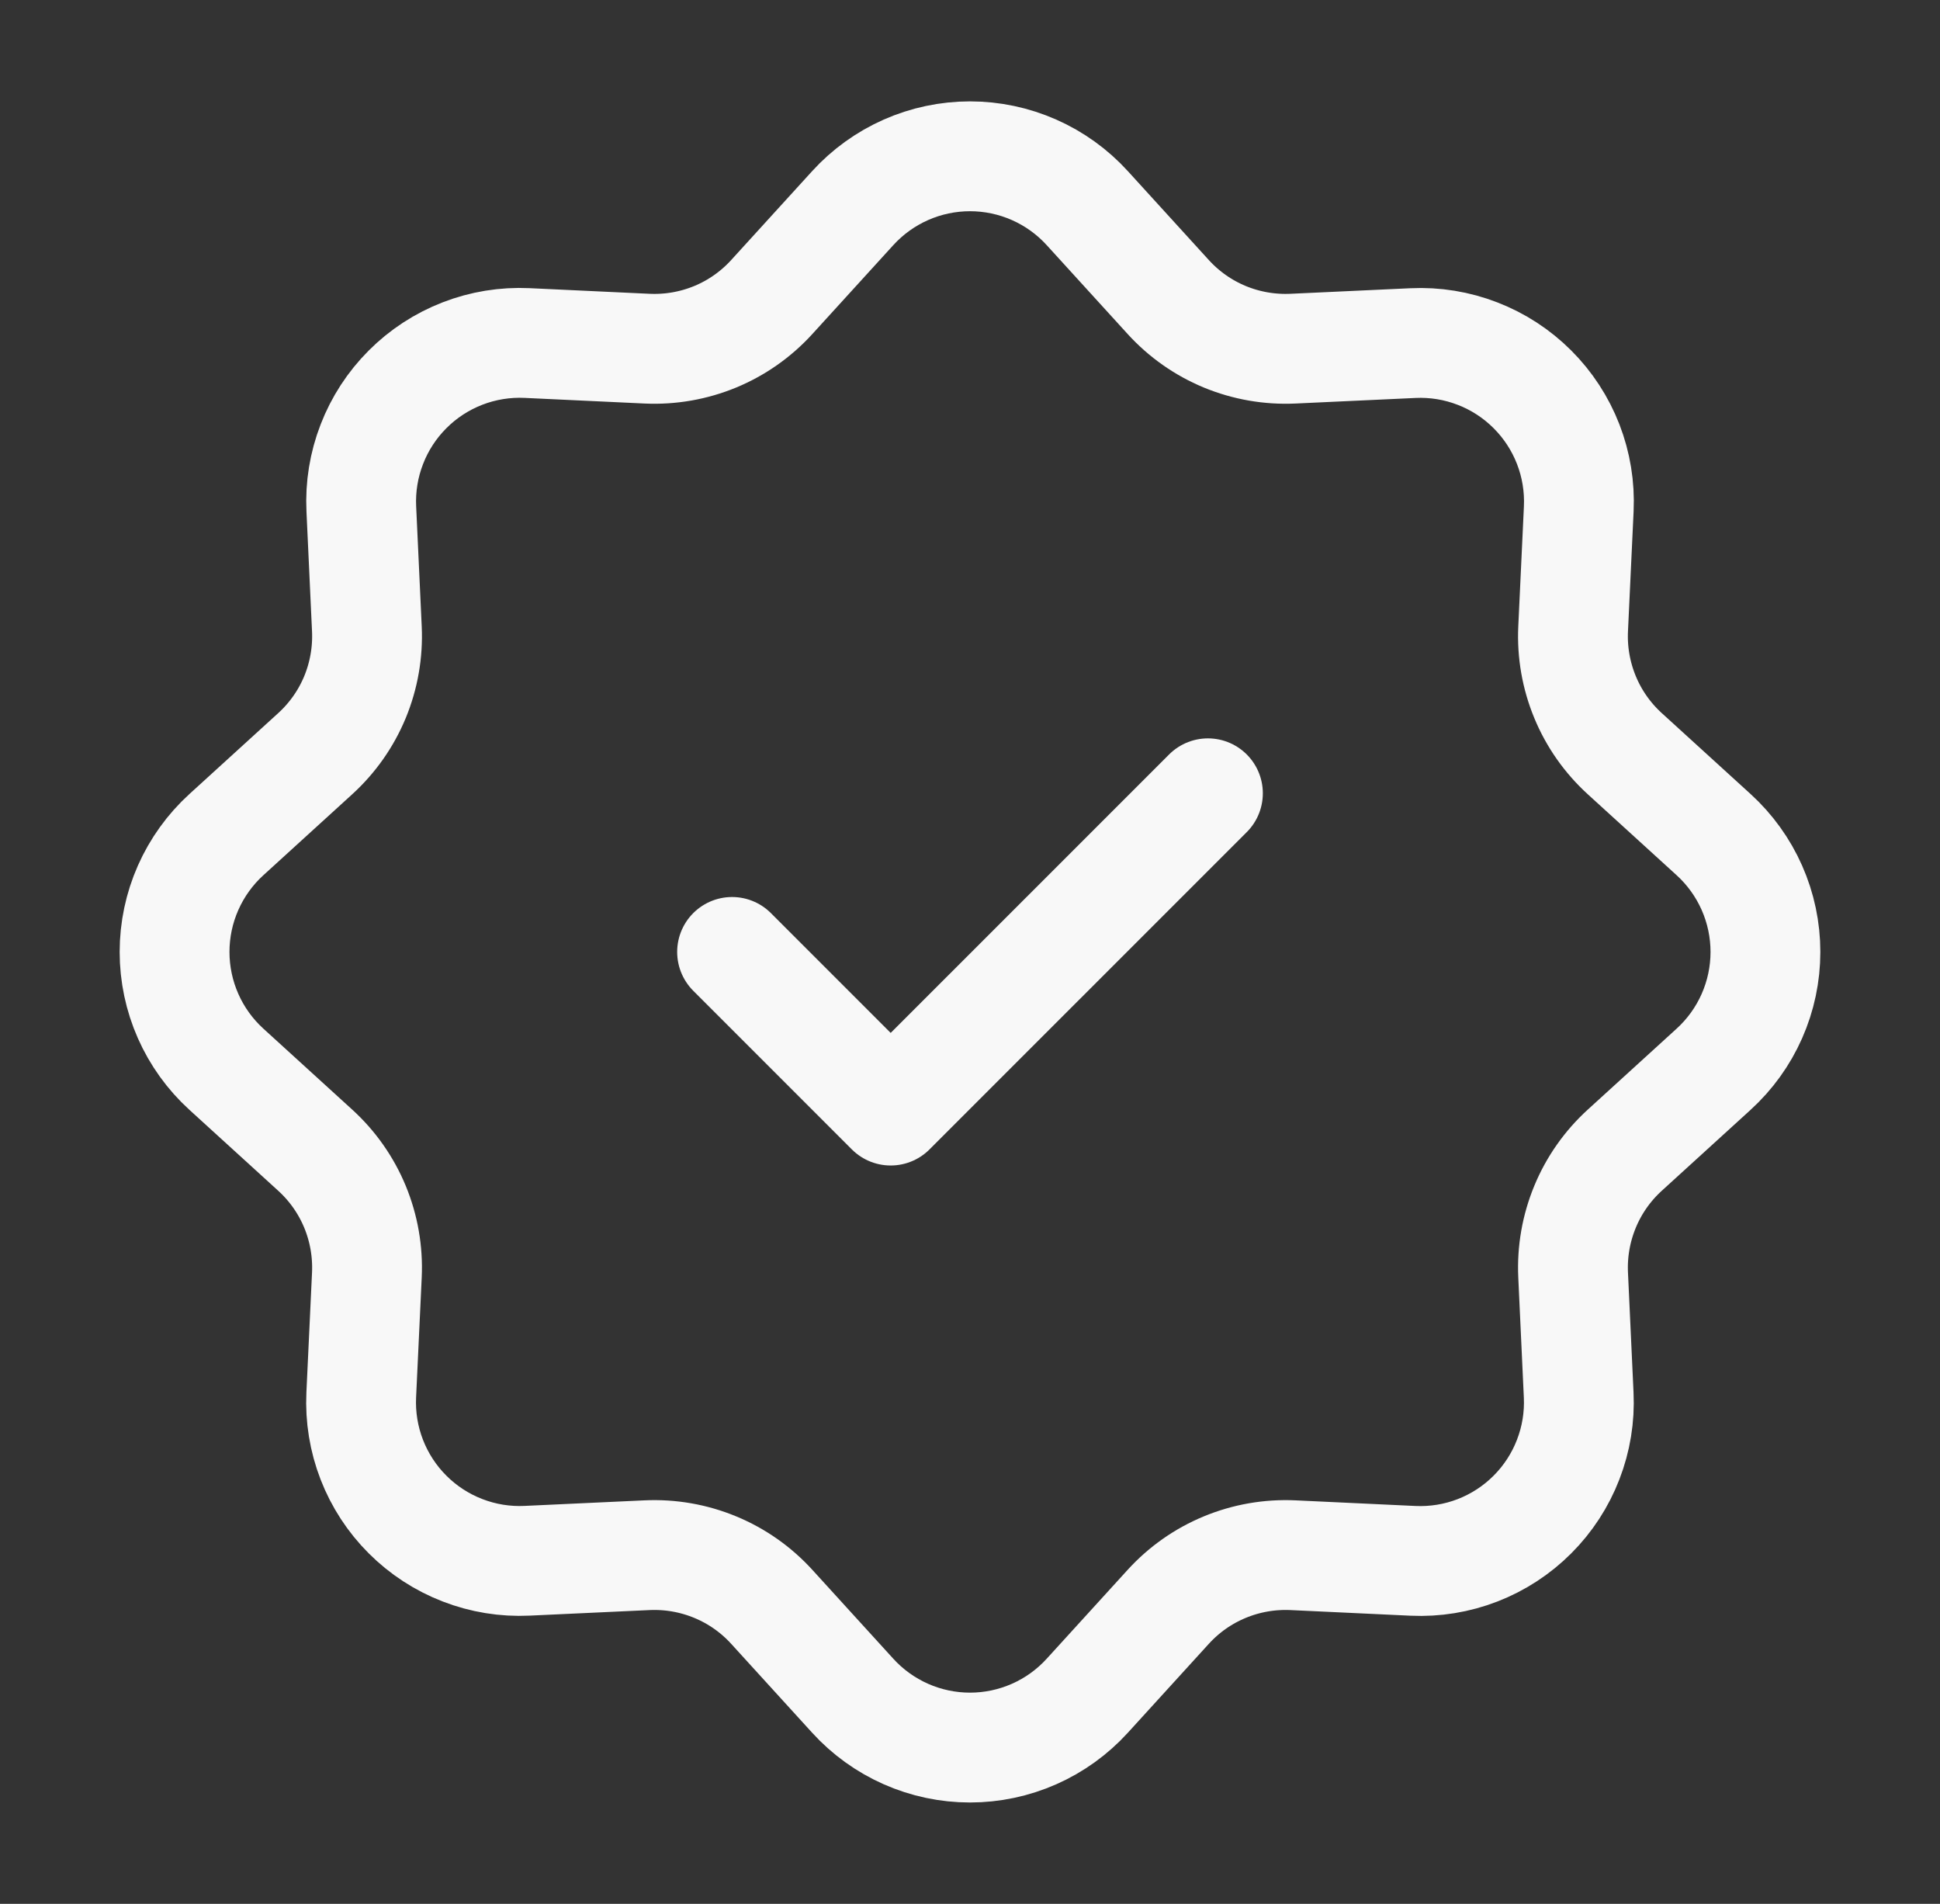 <svg width="53" height="52" viewBox="0 0 53 52" fill="none" xmlns="http://www.w3.org/2000/svg">
<rect x="0" y="0" width="53" height="52" fill="#333333" stroke="none"/>
<path d="M23.296 5.685C23.702 5.239 24.197 4.883 24.748 4.639C25.3 4.395 25.897 4.269 26.5 4.269C27.103 4.269 27.7 4.395 28.252 4.639C28.804 4.883 29.298 5.239 29.704 5.685L31.915 8.112C32.344 8.583 32.871 8.954 33.46 9.198C34.049 9.441 34.684 9.552 35.321 9.523L38.599 9.371C39.201 9.342 39.803 9.44 40.365 9.658C40.928 9.875 41.439 10.208 41.865 10.634C42.292 11.06 42.625 11.571 42.843 12.133C43.061 12.695 43.159 13.297 43.131 13.899L42.977 17.18C42.948 17.816 43.059 18.451 43.303 19.04C43.546 19.629 43.917 20.156 44.388 20.585L46.815 22.796C47.261 23.202 47.617 23.697 47.861 24.248C48.105 24.8 48.231 25.397 48.231 26C48.231 26.603 48.105 27.2 47.861 27.752C47.617 28.304 47.261 28.798 46.815 29.204L44.388 31.415C43.917 31.844 43.546 32.371 43.303 32.96C43.059 33.549 42.948 34.184 42.977 34.821L43.129 38.099C43.158 38.701 43.06 39.303 42.842 39.865C42.625 40.428 42.292 40.939 41.866 41.365C41.44 41.792 40.929 42.125 40.367 42.343C39.805 42.561 39.203 42.659 38.601 42.631L35.321 42.477C34.684 42.448 34.049 42.559 33.46 42.803C32.871 43.046 32.344 43.417 31.915 43.888L29.704 46.315C29.298 46.761 28.804 47.117 28.252 47.361C27.7 47.605 27.103 47.731 26.5 47.731C25.897 47.731 25.3 47.605 24.748 47.361C24.197 47.117 23.702 46.761 23.296 46.315L21.085 43.888C20.656 43.417 20.129 43.046 19.54 42.803C18.951 42.559 18.316 42.448 17.68 42.477L14.401 42.629C13.799 42.658 13.197 42.56 12.635 42.342C12.072 42.125 11.561 41.792 11.135 41.366C10.708 40.94 10.375 40.429 10.157 39.867C9.939 39.305 9.841 38.703 9.869 38.101L10.023 34.821C10.052 34.184 9.941 33.549 9.698 32.96C9.454 32.371 9.083 31.844 8.612 31.415L6.185 29.204C5.739 28.798 5.383 28.304 5.139 27.752C4.895 27.2 4.769 26.603 4.769 26C4.769 25.397 4.895 24.8 5.139 24.248C5.383 23.697 5.739 23.202 6.185 22.796L8.612 20.585C9.083 20.156 9.454 19.629 9.698 19.04C9.941 18.451 10.052 17.816 10.023 17.18L9.871 13.901C9.842 13.299 9.94 12.697 10.158 12.135C10.375 11.572 10.708 11.061 11.134 10.635C11.56 10.208 12.071 9.875 12.633 9.657C13.195 9.439 13.797 9.341 14.399 9.369L17.68 9.523C18.316 9.552 18.951 9.441 19.54 9.198C20.129 8.954 20.656 8.583 21.085 8.112L23.296 5.685Z" stroke="#F8F8F8" stroke-width="3"/>
<path d="M20 26L24.333 30.333L33 21.667" stroke="#F8F8F8" stroke-width="3" stroke-linecap="round" stroke-linejoin="round"/>
</svg>
